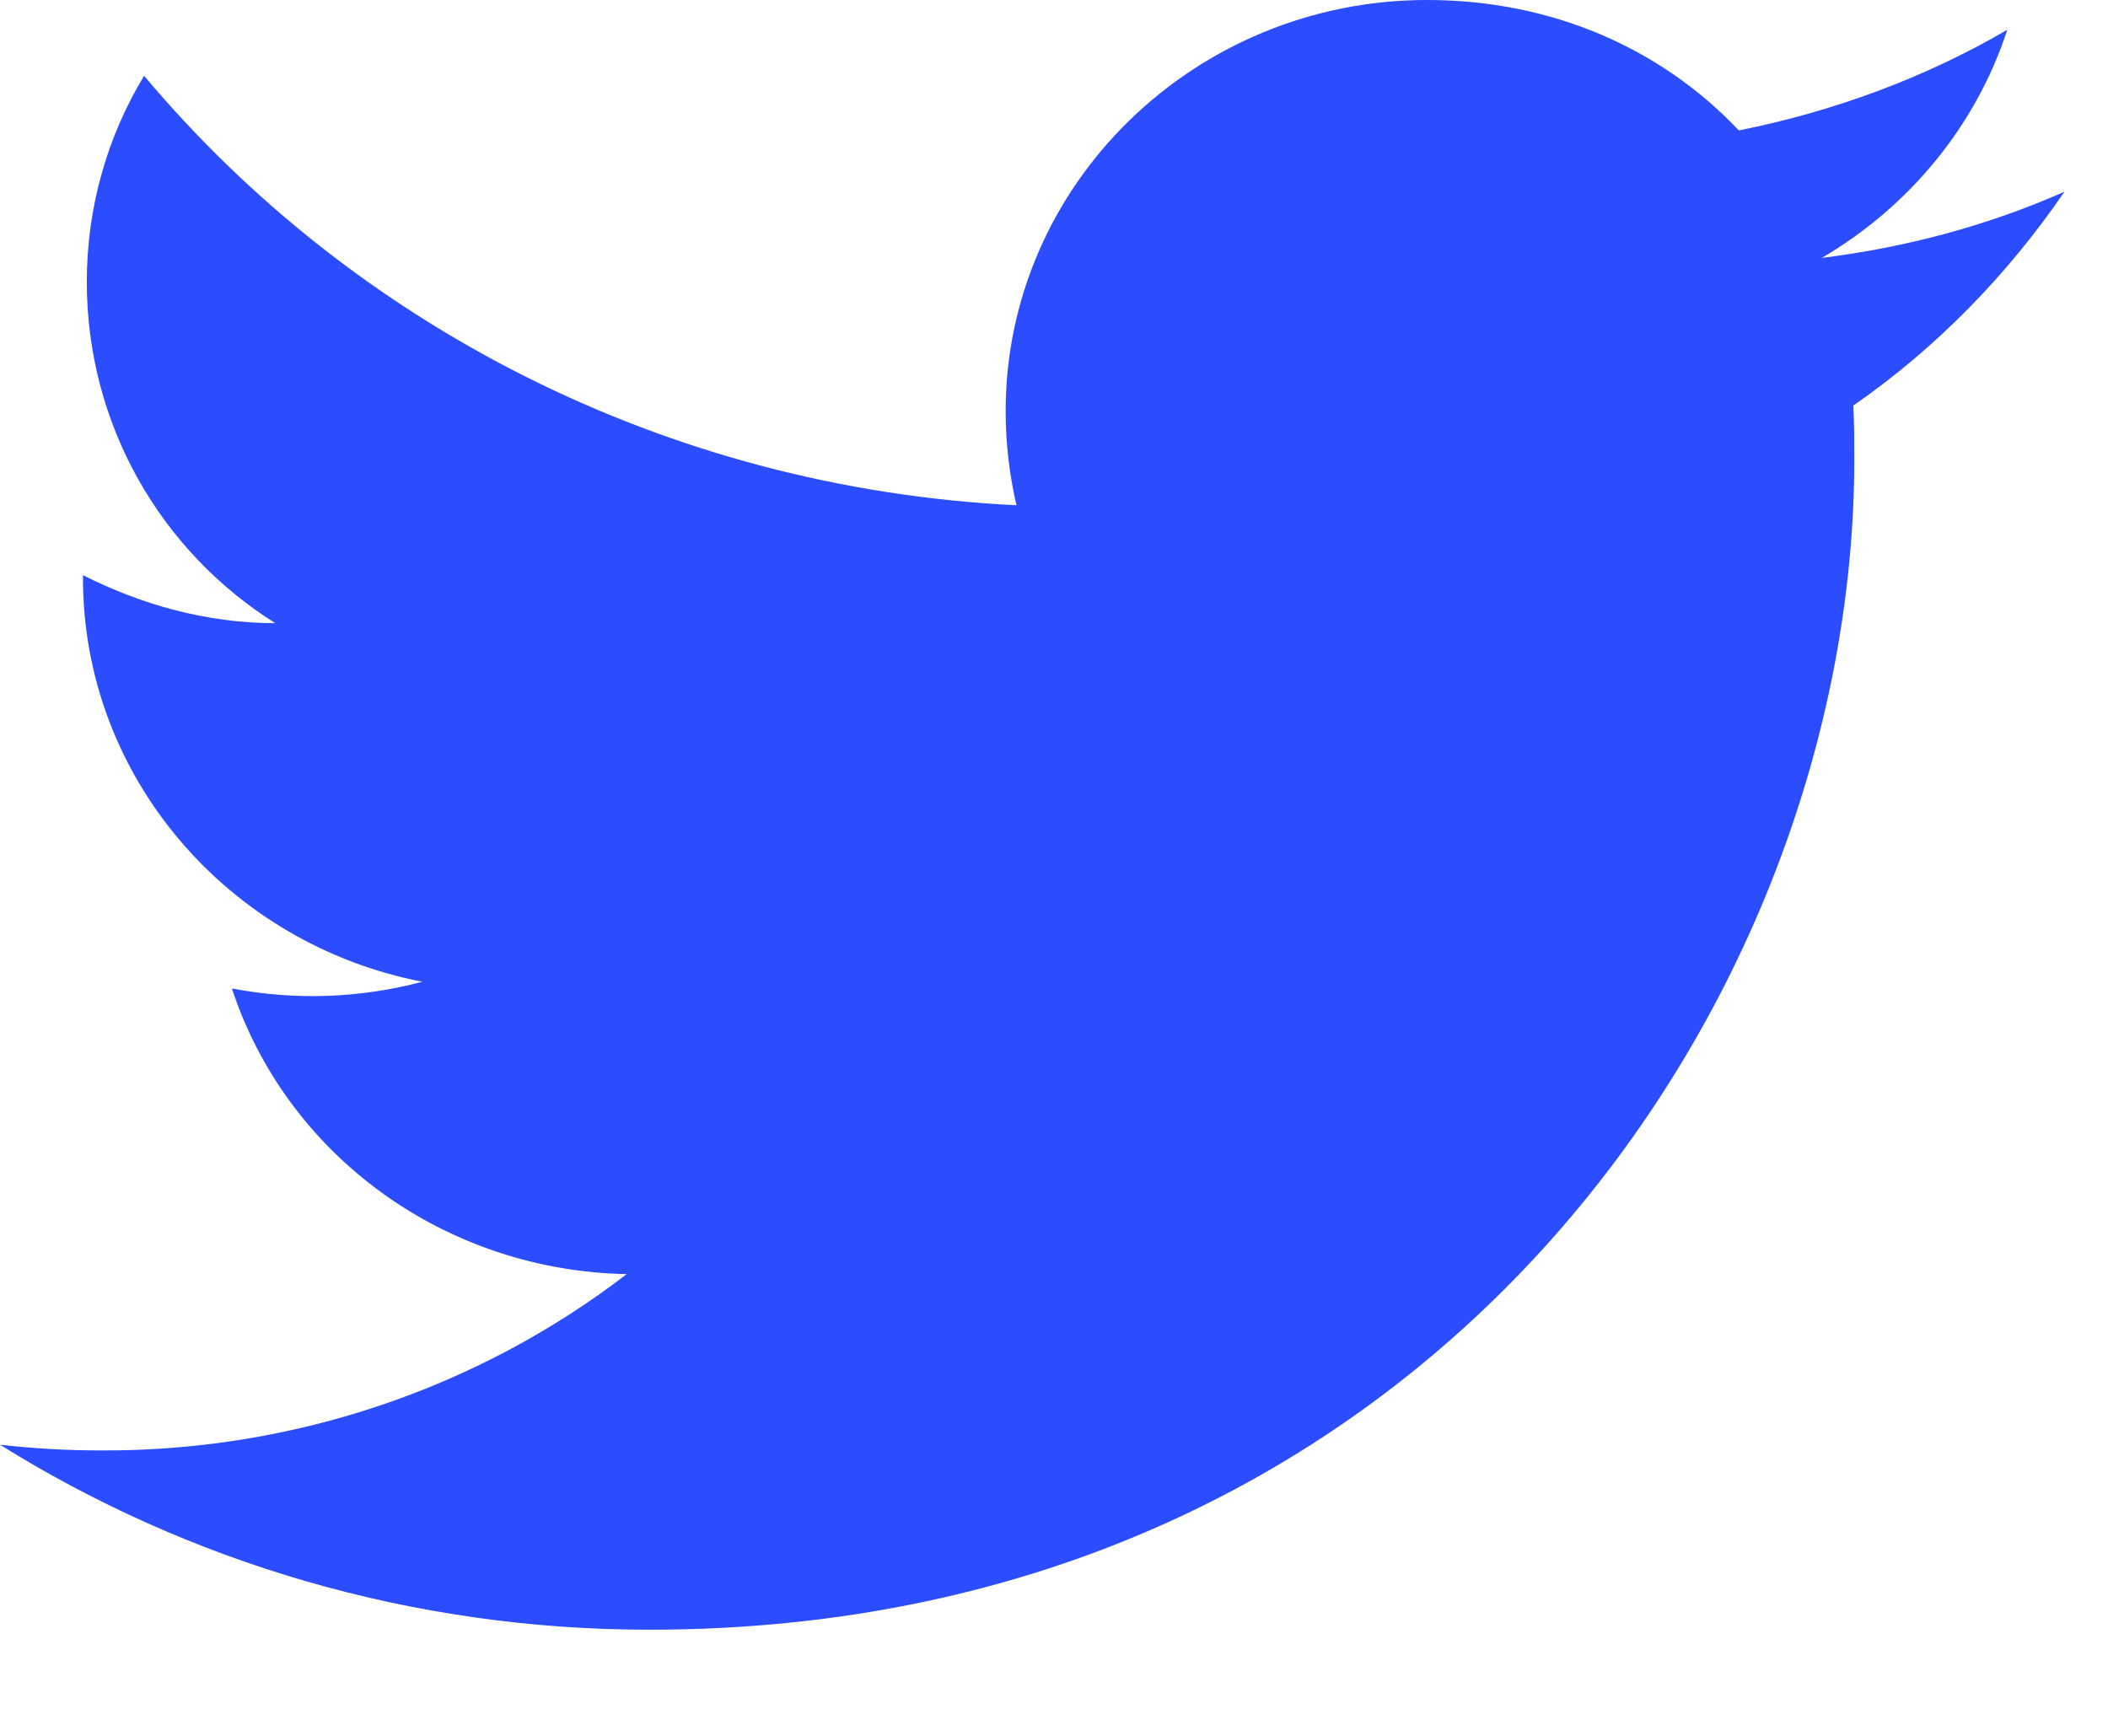 <svg width="17" height="14" viewBox="0 0 17 14" fill="none" xmlns="http://www.w3.org/2000/svg">
<path d="M16.649 1.546C16.037 1.817 15.376 1.995 14.692 2.08C15.392 1.67 15.933 1.021 16.188 0.24C15.527 0.626 14.795 0.897 14.023 1.052C13.394 0.387 12.511 0 11.508 0C9.638 0 8.11 1.485 8.11 3.317C8.11 3.58 8.142 3.835 8.197 4.075C5.364 3.936 2.841 2.613 1.162 0.611C0.867 1.098 0.7 1.67 0.7 2.273C0.7 3.425 1.297 4.446 2.22 5.026C1.655 5.026 1.13 4.871 0.669 4.639V4.662C0.669 6.271 1.846 7.616 3.406 7.918C2.906 8.051 2.38 8.07 1.87 7.972C2.086 8.631 2.51 9.208 3.081 9.621C3.652 10.034 4.342 10.263 5.054 10.276C3.847 11.204 2.351 11.706 0.812 11.698C0.541 11.698 0.271 11.683 0 11.652C1.512 12.595 3.311 13.144 5.237 13.144C11.508 13.144 14.954 8.088 14.954 3.704C14.954 3.557 14.954 3.418 14.946 3.271C15.615 2.807 16.188 2.219 16.649 1.546Z" fill="#2B4DFF"/>
</svg>
